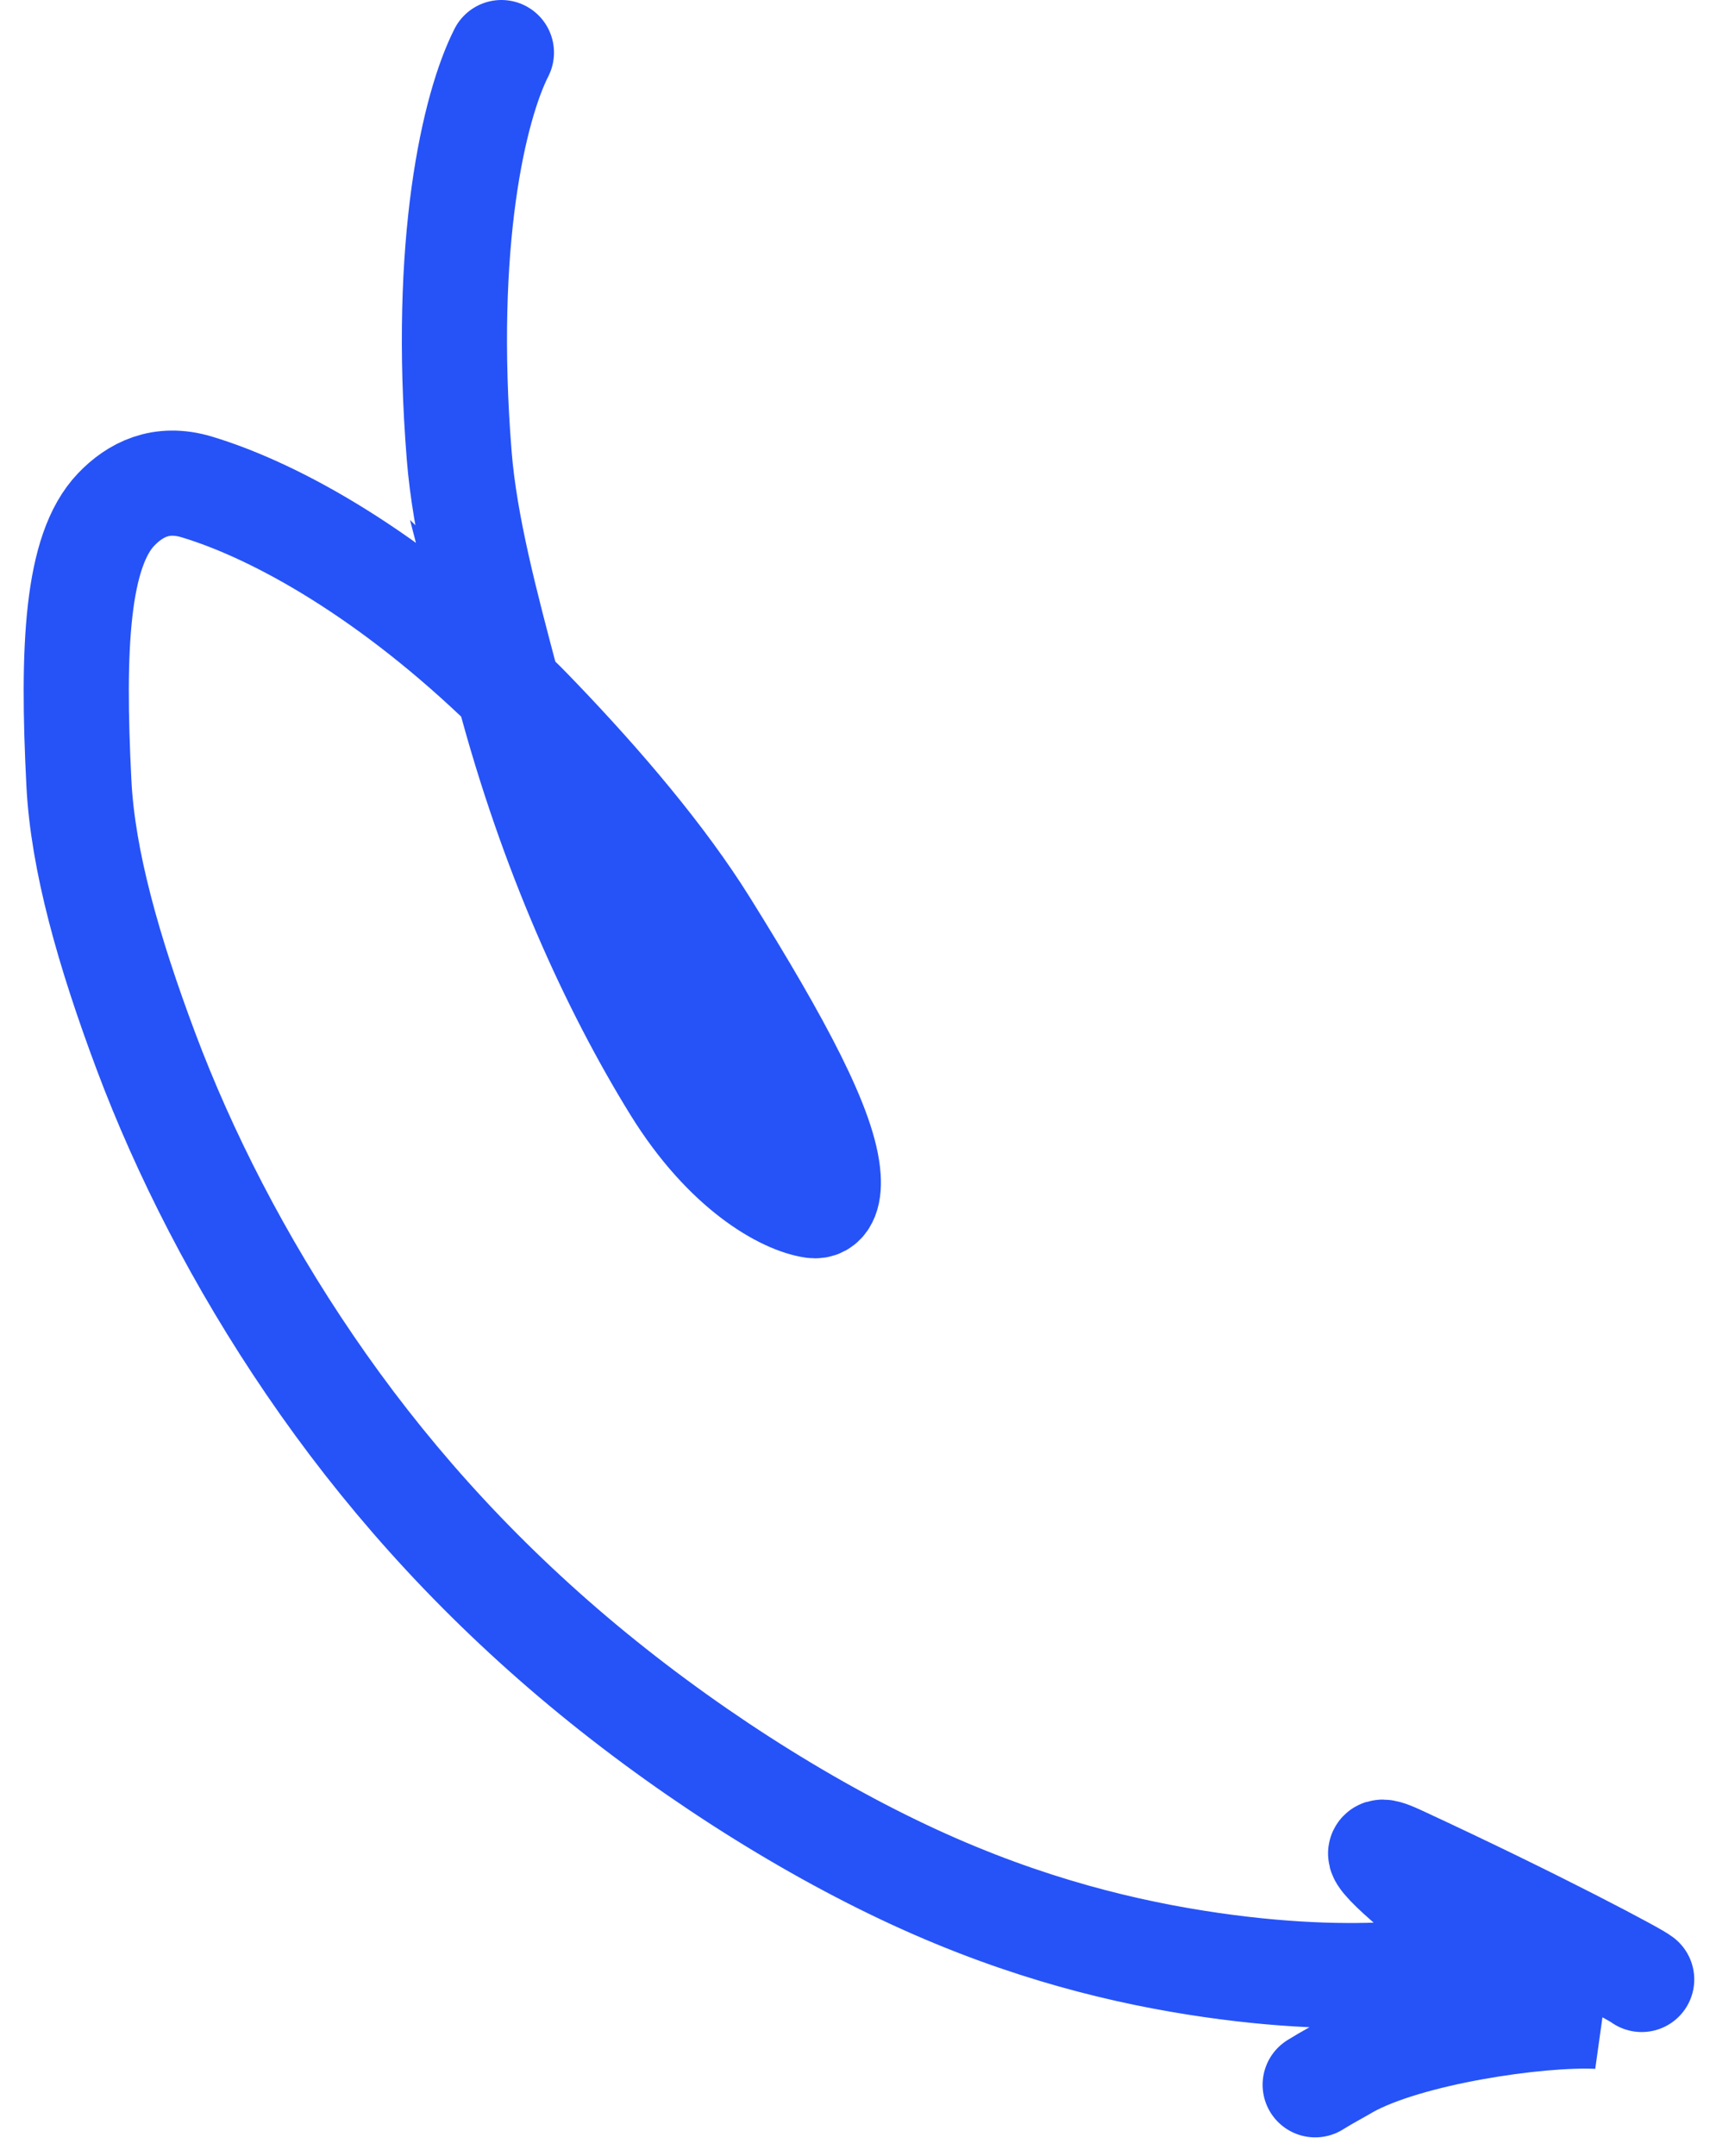 <?xml version="1.0" encoding="UTF-8"?> <svg xmlns="http://www.w3.org/2000/svg" width="33" height="41" viewBox="0 0 33 41" fill="none"><path d="M9.673 13.13L9.665 13.099C9.85 13.279 10.036 13.465 10.221 13.659C11.449 14.937 12.616 16.314 13.417 17.599C14.852 19.901 15.694 21.49 15.752 22.395C15.775 22.744 15.674 22.956 15.465 22.926C14.939 22.85 13.823 22.264 12.838 20.67C11.665 18.77 10.489 16.205 9.673 13.13Z" fill="#2653F7"></path><path d="M9.537 1C9.017 2.025 8.41 4.609 8.734 8.662C8.84 9.992 9.24 11.496 9.641 13.009L9.665 13.099M9.665 13.099L9.673 13.13C10.489 16.205 11.665 18.77 12.838 20.67C13.823 22.264 14.939 22.85 15.465 22.926C15.674 22.956 15.775 22.744 15.752 22.395C15.694 21.49 14.852 19.901 13.417 17.599C12.616 16.314 11.449 14.937 10.221 13.659C10.036 13.465 9.85 13.279 9.665 13.099ZM9.665 13.099C7.446 10.942 5.272 9.721 3.746 9.261C3.056 9.052 2.563 9.321 2.211 9.687C1.457 10.472 1.369 12.312 1.501 14.897C1.576 16.359 2.059 18.078 2.779 19.999C3.5 21.92 4.543 23.979 5.899 25.965C7.255 27.953 8.891 29.806 10.897 31.507C12.904 33.207 15.231 34.7 17.384 35.693C19.537 36.686 21.445 37.136 23.04 37.367C24.635 37.597 25.858 37.596 26.739 37.531C27.621 37.465 28.124 37.335 28.642 37.202M31.225 37.642C31.172 37.58 29.239 36.546 26.6 35.325C24.97 34.57 29.684 38.178 30.39 38.343C29.253 38.288 26.77 38.655 25.633 39.288C25.416 39.416 25.265 39.49 25.015 39.645" stroke="#2653F7" stroke-width="2" stroke-linecap="round"></path></svg> 